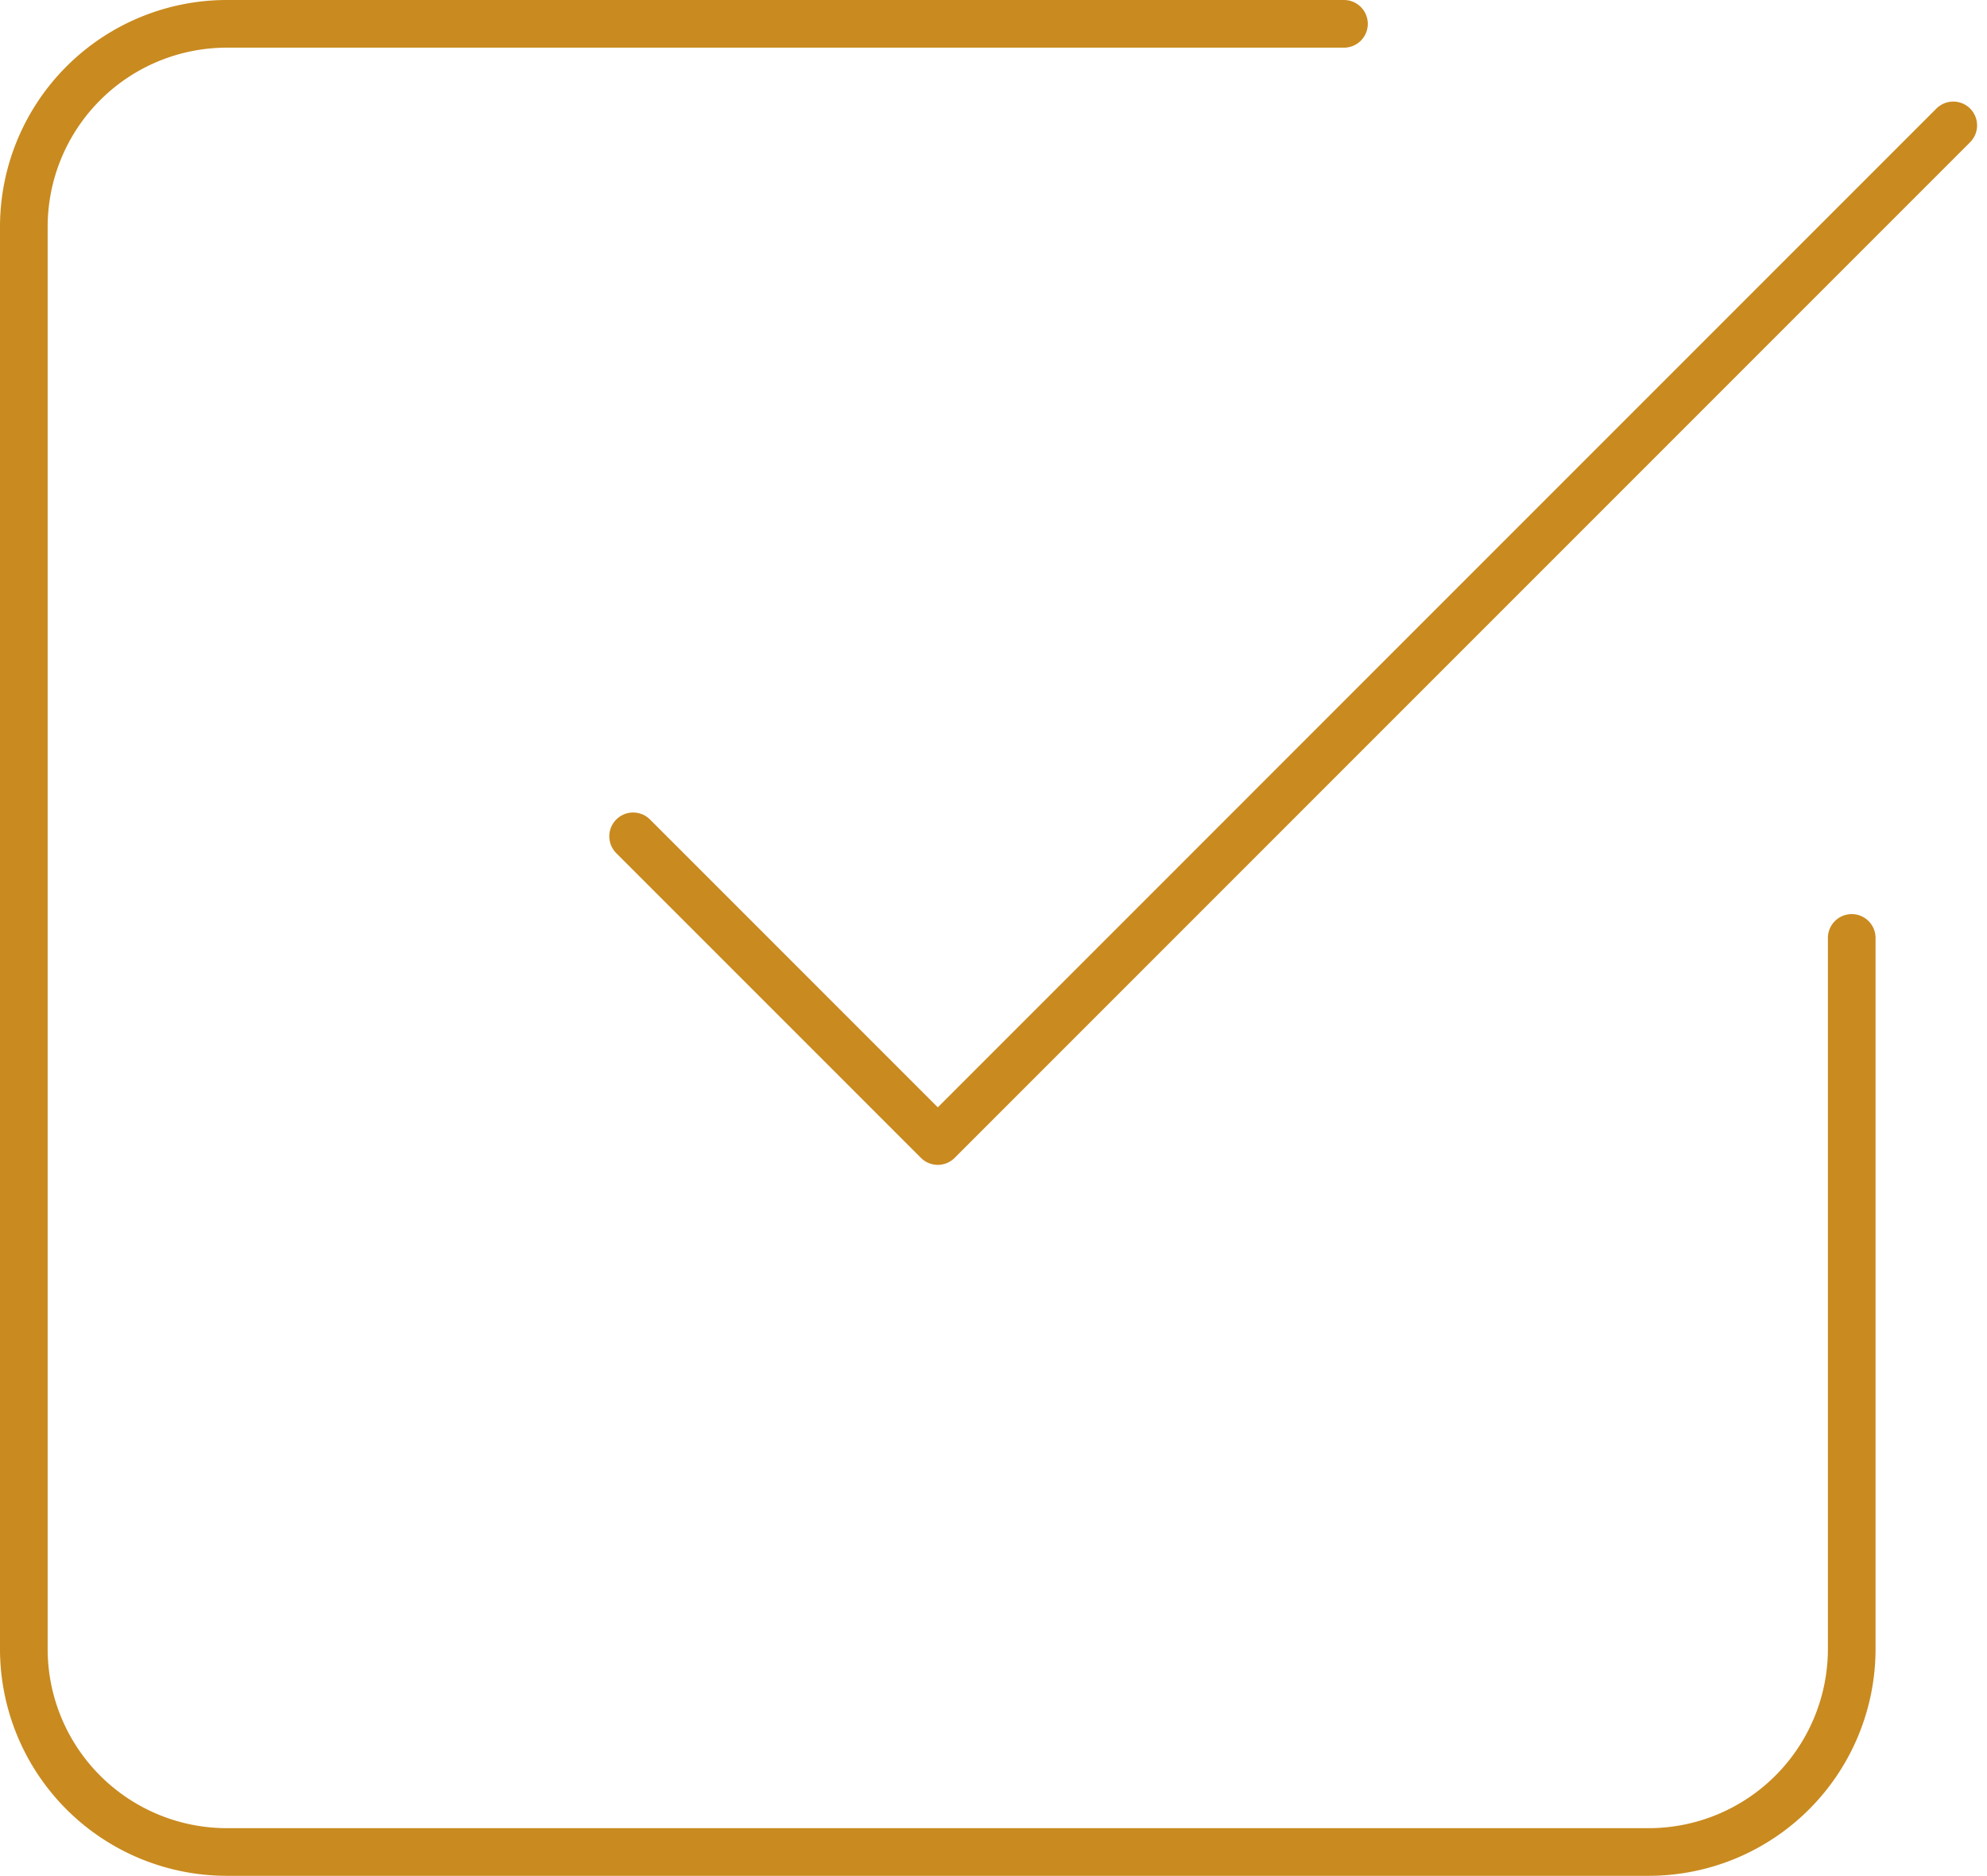 <svg xmlns="http://www.w3.org/2000/svg" width="41.7" height="39.361" viewBox="0 0 41.7 39.361">
  <g id="oak-hill-checkbox" transform="translate(-4 -4)">
    <path id="Path_78" data-name="Path 78" d="M13.5,20.918l6.394,6.394L41.205,6" transform="translate(3.787 0.631)" fill="none" stroke="#c98a1f" stroke-linecap="round" stroke-linejoin="round" stroke-width="1"/>
    <path id="Path_79" data-name="Path 79" d="M42.861,23.681V38.6A4.262,4.262,0,0,1,38.6,42.861H8.762A4.262,4.262,0,0,1,4.5,38.6V8.762A4.262,4.262,0,0,1,8.762,4.5H32.205" transform="translate(0 0)" fill="none" stroke="#c98a1f" stroke-linecap="round" stroke-linejoin="round" stroke-width="1"/>
  </g>
</svg>
